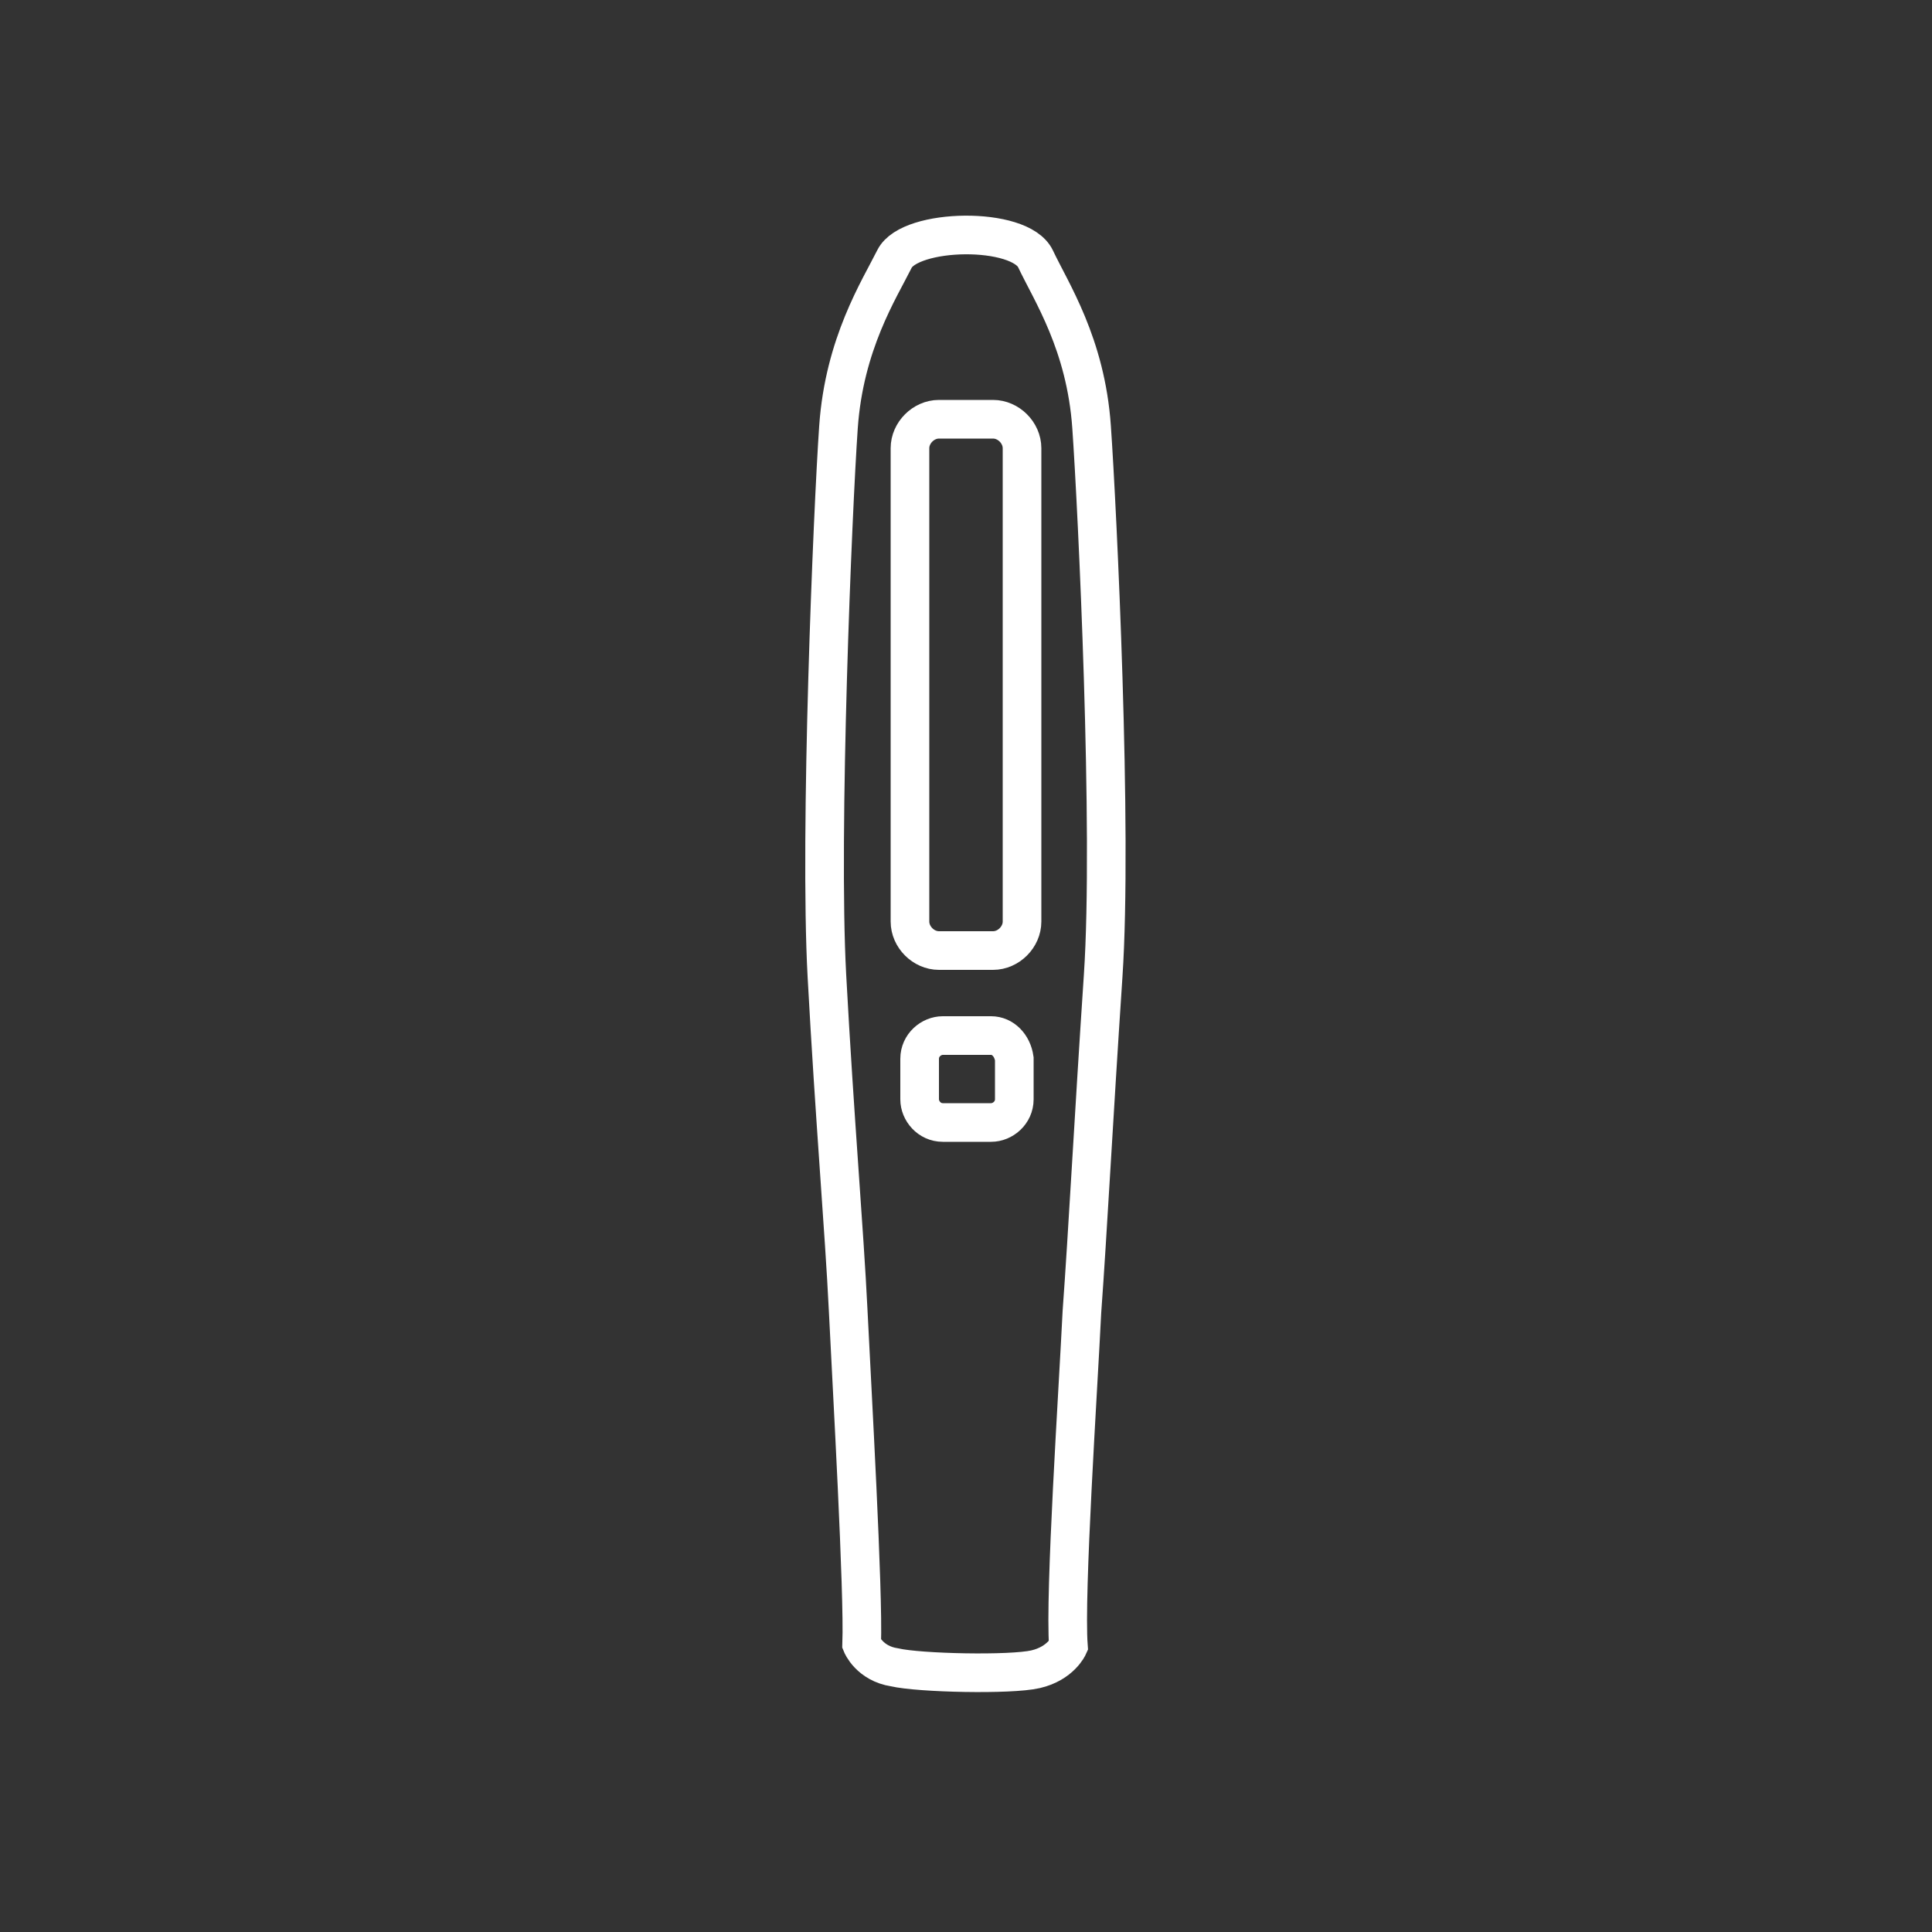 <?xml version="1.0" encoding="utf-8"?>
<!-- Generator: Adobe Illustrator 23.1.1, SVG Export Plug-In . SVG Version: 6.00 Build 0)  -->
<svg version="1.1" xmlns="http://www.w3.org/2000/svg" xmlns:xlink="http://www.w3.org/1999/xlink" x="0px" y="0px"
	 viewBox="0 0 100 100" style="enable-background:new 0 0 100 100;" xml:space="preserve">
<rect x="0" y="0" width="100" height="100" fill="#333333" stroke="none"/>
<style type="text/css">
	.st0{display:none;}
	.st1{display:inline;fill:#D80E0E;}
	.st2{fill:none;}
	.st3{fill:none;stroke:#FFFFFF;stroke-width:2;stroke-miterlimit:10;}
</style>
<g id="圖層_2" class="st0">
	<rect x="-50.5" y="-27.4" class="st1" width="228.9" height="190.5"/>
</g>
<g id="圖層_1">
	<rect y="0" class="st2" width="100" height="100"/>
	<g>
		<path class="st3" d="M46.3,86.3c-1.3-0.2-1.7-1.2-1.7-1.2c0.1-2.7-0.5-13.2-0.7-17.3c-0.2-4.1-0.7-9.9-1.1-17.3s0.3-24.1,0.6-28.4
			c0.3-4.3,2.1-7.1,2.9-8.7s6.5-1.7,7.3,0s2.6,4.4,2.9,8.7c0.3,4.3,1.1,20.9,0.6,28.4S56.3,63.8,56,67.9c-0.2,4.1-0.9,14.6-0.7,17.3
			c0,0-0.4,0.9-1.7,1.2S47.6,86.6,46.3,86.3z"/>
		<path class="st3" d="M51.4,49.2h-2.8c-0.8,0-1.5-0.7-1.5-1.5V23.2c0-0.8,0.7-1.5,1.5-1.5h2.8c0.8,0,1.5,0.7,1.5,1.5v24.5
			C52.9,48.5,52.2,49.2,51.4,49.2z"/>
		<path class="st3" d="M51.3,53.6h-2.5c-0.6,0-1.2,0.5-1.2,1.2v2.1c0,0.6,0.5,1.2,1.2,1.2h2.5c0.6,0,1.2-0.5,1.2-1.2v-2.1
			C52.4,54.1,51.9,53.6,51.3,53.6z"/>
	</g>
</g>
</svg>
